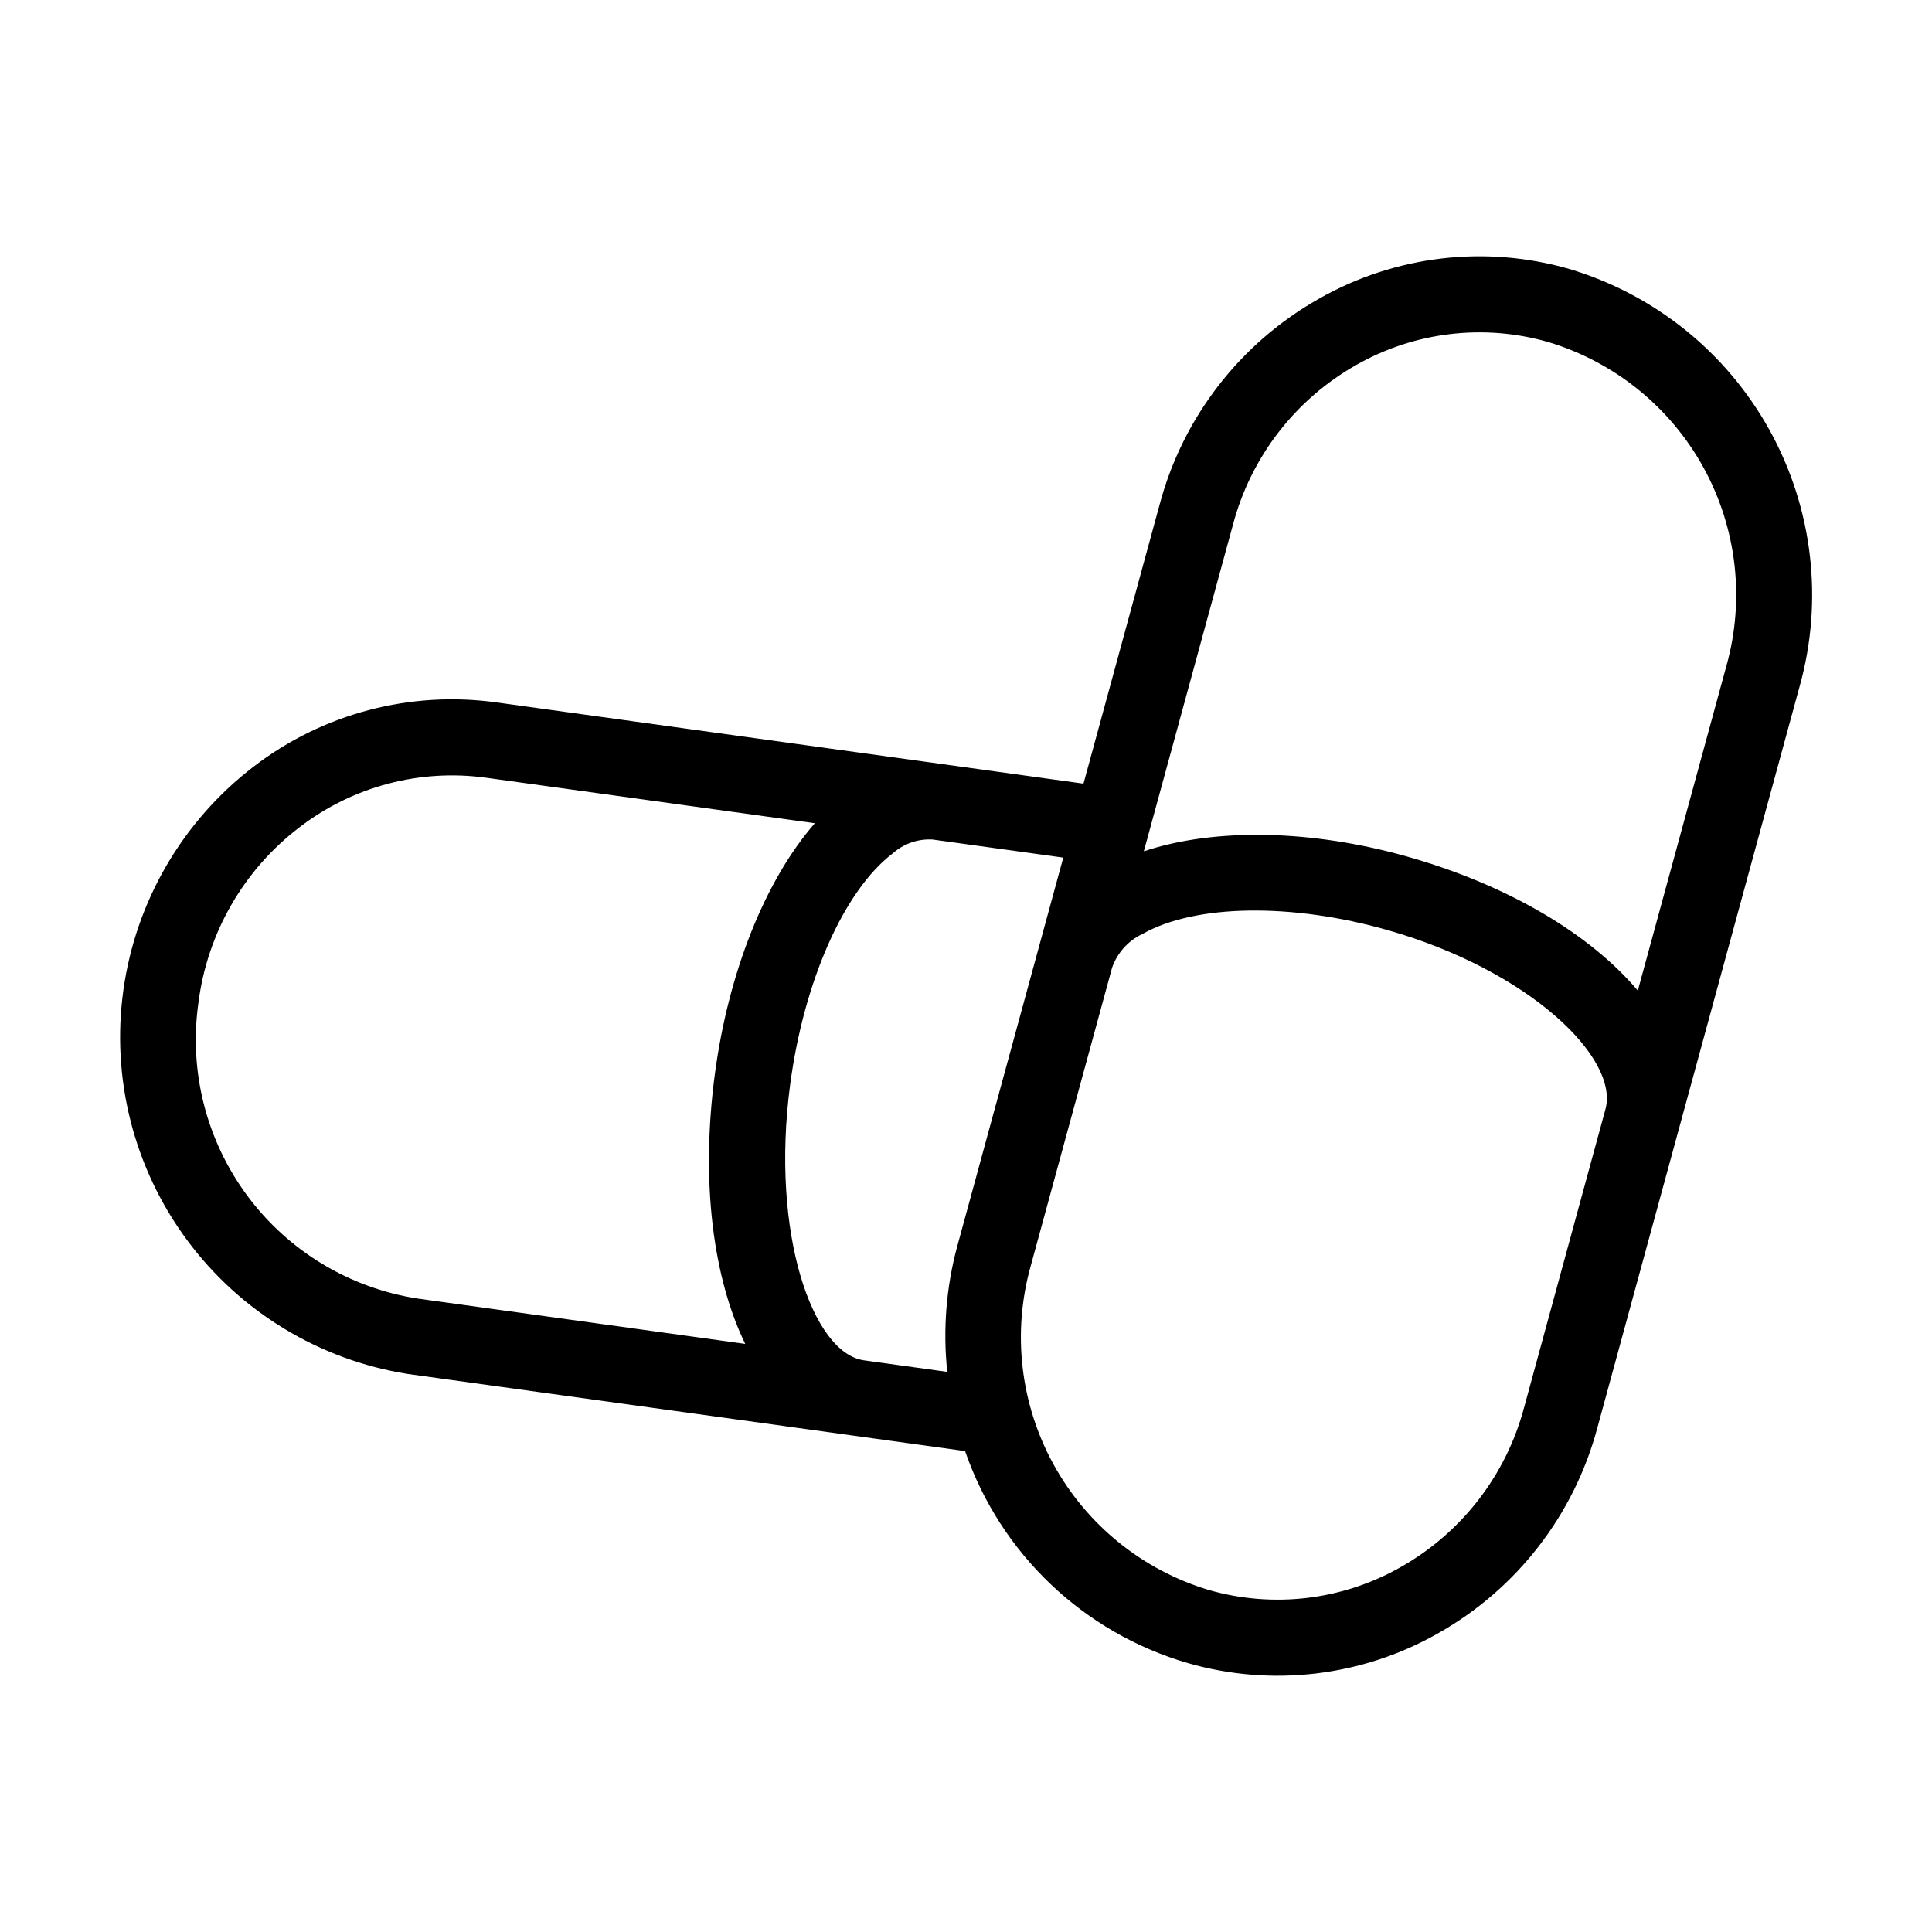 <?xml version="1.0" encoding="UTF-8"?>
<!-- Uploaded to: ICON Repo, www.svgrepo.com, Generator: ICON Repo Mixer Tools -->
<svg fill="#000000" width="800px" height="800px" version="1.1" viewBox="144 144 512 512" xmlns="http://www.w3.org/2000/svg">
 <path d="m559.85 215.27c-22.262-6.402-46.16-3.559-66.297 7.887-20.84 11.746-36.066 31.398-42.227 54.512l-20.191 74.004-155.45-21.512c-22.914-3.211-46.16 2.922-64.508 17.023-18.789 14.422-31.164 35.641-34.465 59.094-3.297 23.453 2.742 47.266 16.824 66.309 14.082 19.047 35.078 31.797 58.469 35.516l118.19 16.359 29.562 4.09c9.398 27.199 31.414 48.145 59.047 56.184 22.258 6.402 46.16 3.559 66.293-7.887 20.844-11.742 36.066-31.395 42.23-54.512l21.57-79.059 0.004-0.008 0.004-0.02 32.039-117.44 0.004-0.004c6.324-22.758 3.465-47.086-7.961-67.758-11.426-20.672-30.512-36.031-53.145-42.781zm-363.27 194.5c2.332-18.484 11.992-35.258 26.809-46.547 14.09-10.828 31.934-15.547 49.535-13.098l87.02 12.043c-13.059 14.98-22.902 39.305-26.523 66.656-3.762 28.414-0.441 53.809 8.07 71.324l-86.715-12-0.004-0.004c-18.062-2.769-34.309-12.555-45.203-27.23-10.895-14.672-15.562-33.051-12.988-51.145zm176.37 94.73c-13.547-1.883-24.789-33.512-19.555-73.035 3.629-27.426 14.297-51.484 27.18-61.297v0.004c2.883-2.574 6.672-3.902 10.531-3.688h0.02l34.656 4.797-28.082 102.92c-2.949 10.859-3.852 22.168-2.668 33.359zm174.94 12.535c-4.762 17.914-16.543 33.148-32.684 42.262-15.449 8.789-33.789 10.973-50.871 6.062-17.543-5.277-32.316-17.23-41.141-33.285-8.824-16.055-10.996-34.93-6.047-52.57l21.57-79.062 0.004-0.008c1.387-3.957 4.312-7.188 8.117-8.957 13.961-7.867 39.457-8.25 64.961-0.977 37.484 10.691 61.352 33.867 57.664 47.453zm53.617-196.53-23.469 86.012c-12.453-14.734-33.859-27.738-60.711-35.402-25.84-7.367-51.516-7.727-70.199-1.512l23.641-86.629c4.758-17.91 16.539-33.148 32.676-42.262 15.449-8.789 33.793-10.973 50.875-6.059 17.543 5.273 32.316 17.227 41.141 33.281 8.824 16.055 10.996 34.934 6.047 52.57z"/>
</svg>